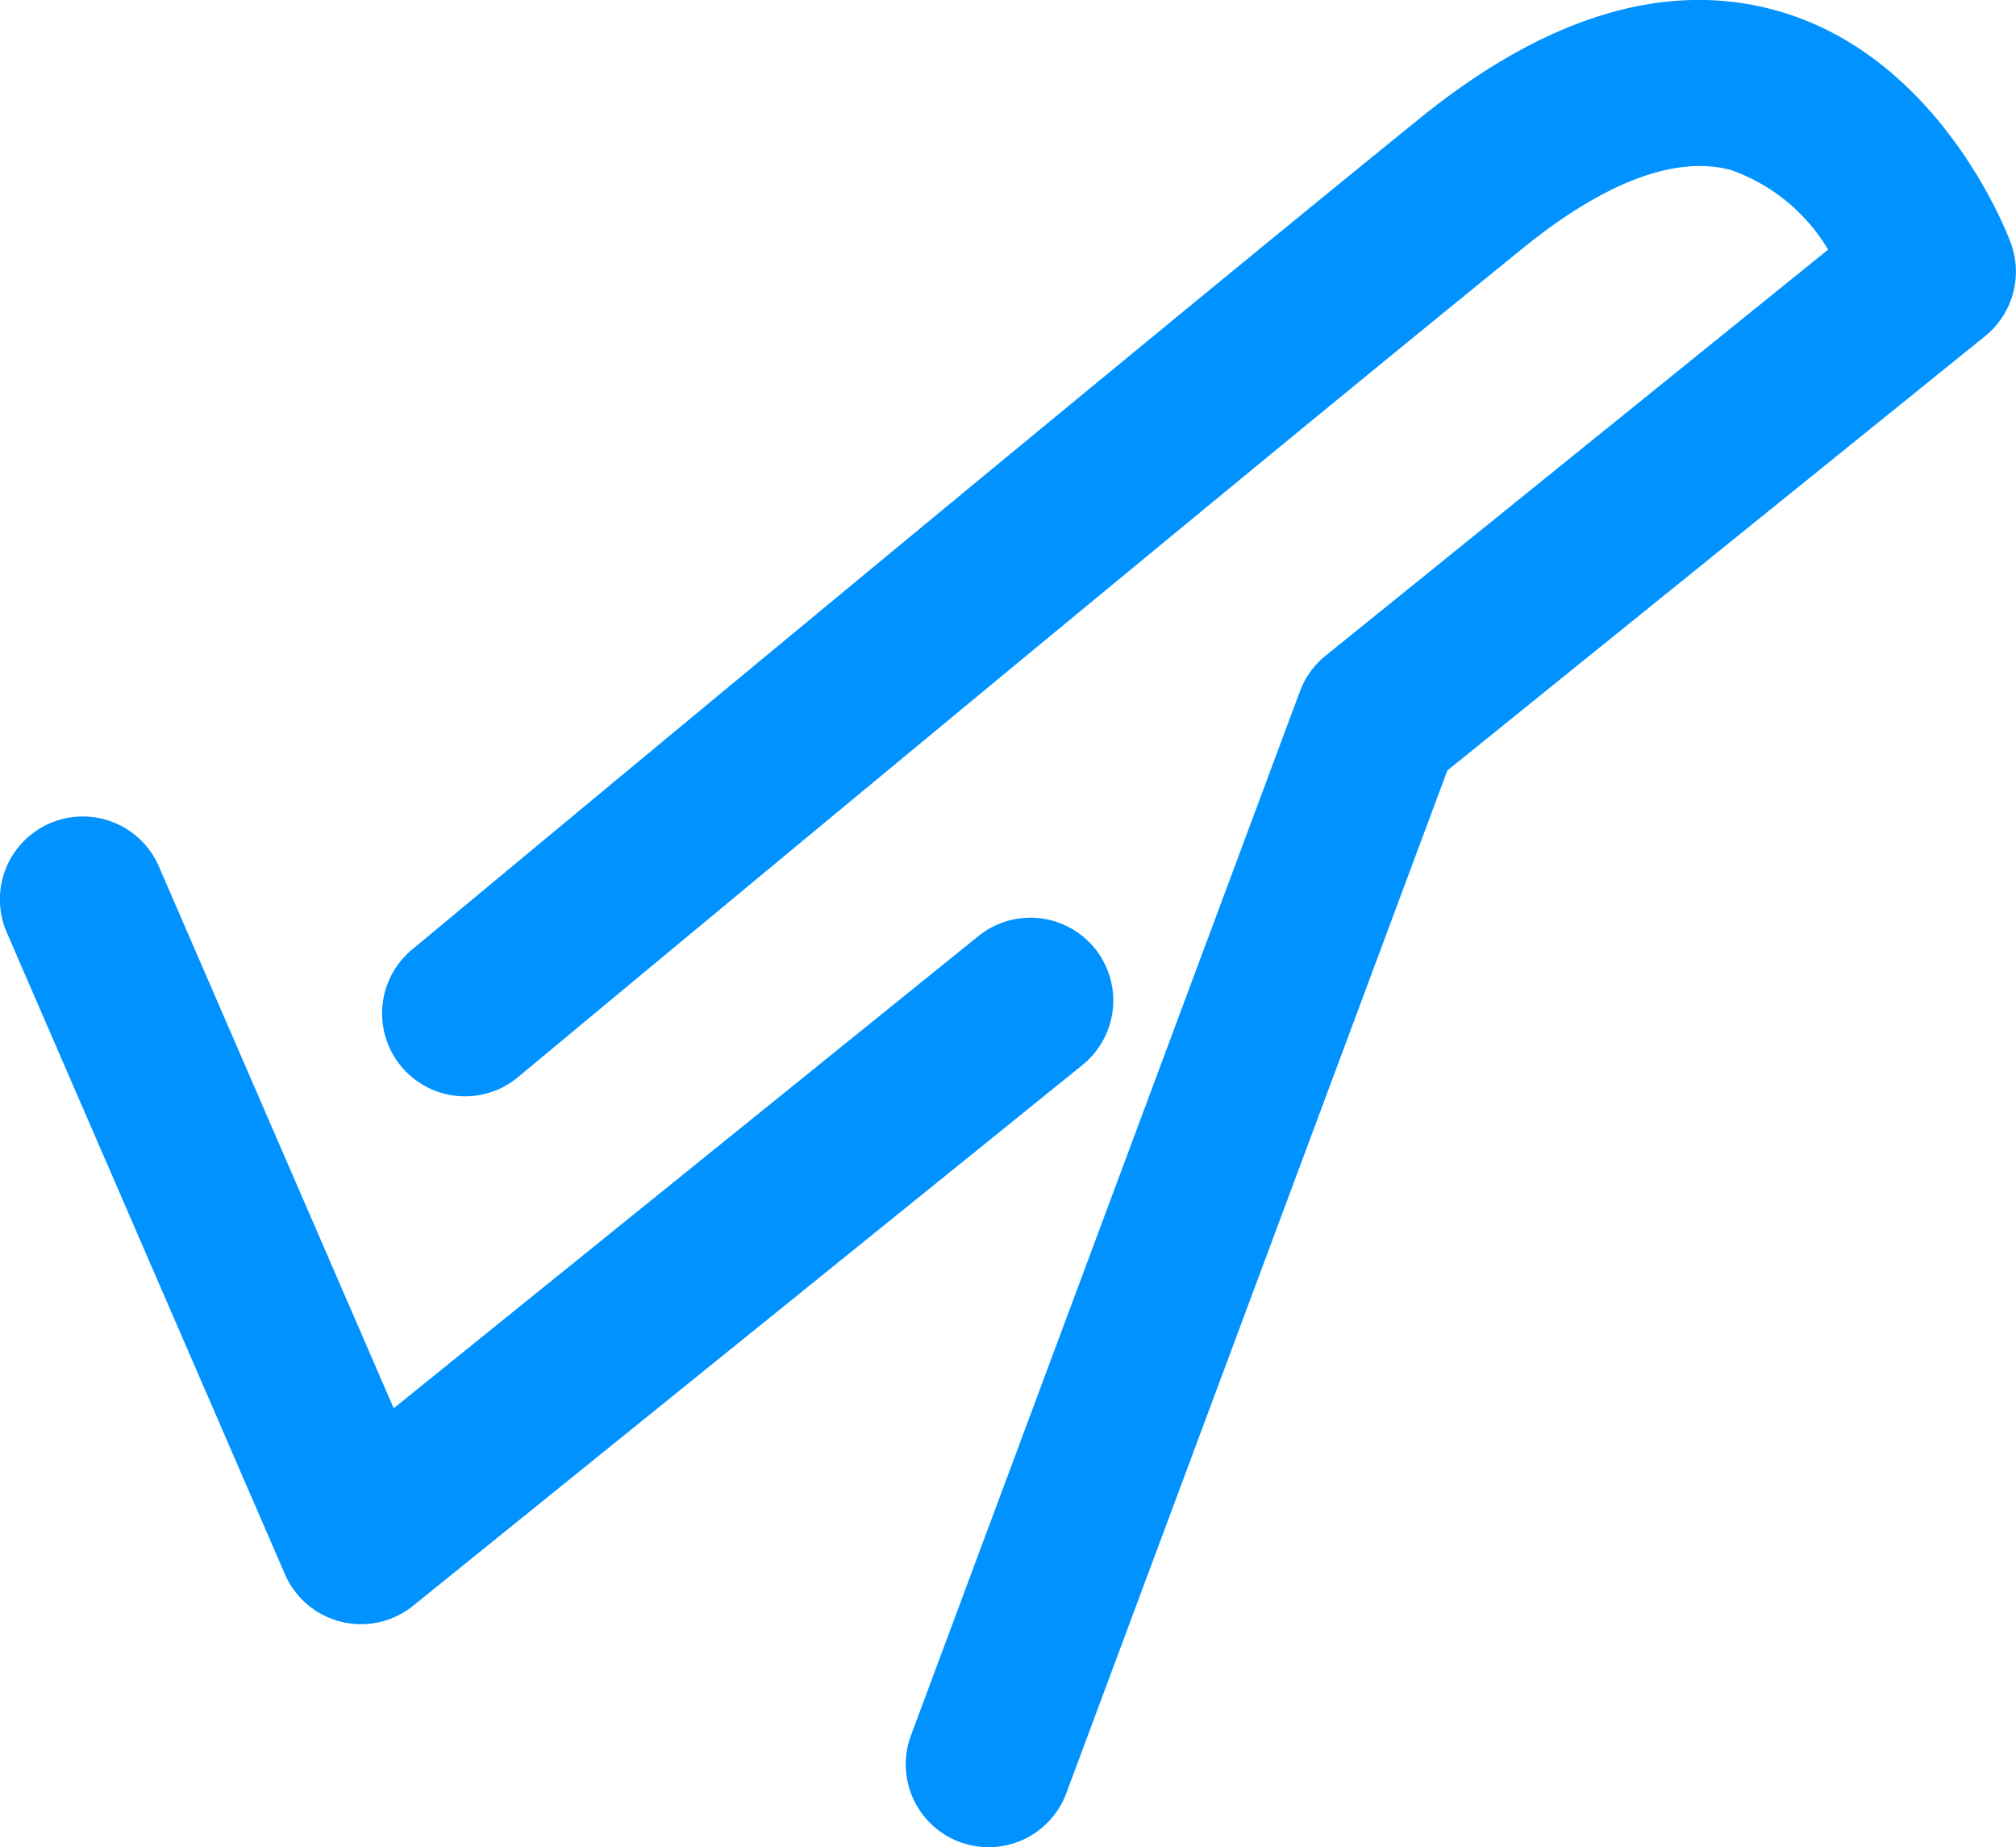 <svg id="ic_dummy" xmlns="http://www.w3.org/2000/svg" width="64.133" height="58.752" viewBox="0 0 64.133 58.752">
  <g id="Group_445" data-name="Group 445" transform="translate(-2627.717 -617.923)">
    <path id="Path_1503" data-name="Path 1503" d="M2700.7,631.18c-.088-.242-2.234-5.951-7.475-7.4-3.5-.968-7.311.184-11.312,3.423-10.391,8.415-31.86,26.273-32.075,26.452a2.637,2.637,0,1,0,3.373,4.055c.215-.18,21.657-18.015,32.022-26.409,1.782-1.443,4.364-3.038,6.567-2.443a5.875,5.875,0,0,1,3.089,2.531L2678.9,644.307a2.628,2.628,0,0,0-.814,1.131l-12.374,33.207a2.636,2.636,0,1,0,4.941,1.841l12.122-32.53,17.109-13.816A2.638,2.638,0,0,0,2700.7,631.18Z" transform="translate(-9.015 -5.527)" fill="#0092ff"/>
    <path id="Path_1504" data-name="Path 1504" d="M2667.583,662.121a2.638,2.638,0,0,0-3.708-.395l-18.6,15.017-7.471-17.235a2.637,2.637,0,1,0-4.838,2.1l8.85,20.415a2.637,2.637,0,0,0,1.79,1.511,2.594,2.594,0,0,0,.629.077,2.638,2.638,0,0,0,1.657-.585l21.294-17.2A2.636,2.636,0,0,0,2667.583,662.121Z" transform="translate(-5.034 -14.029)" fill="#0092ff"/>
  </g>
</svg>
